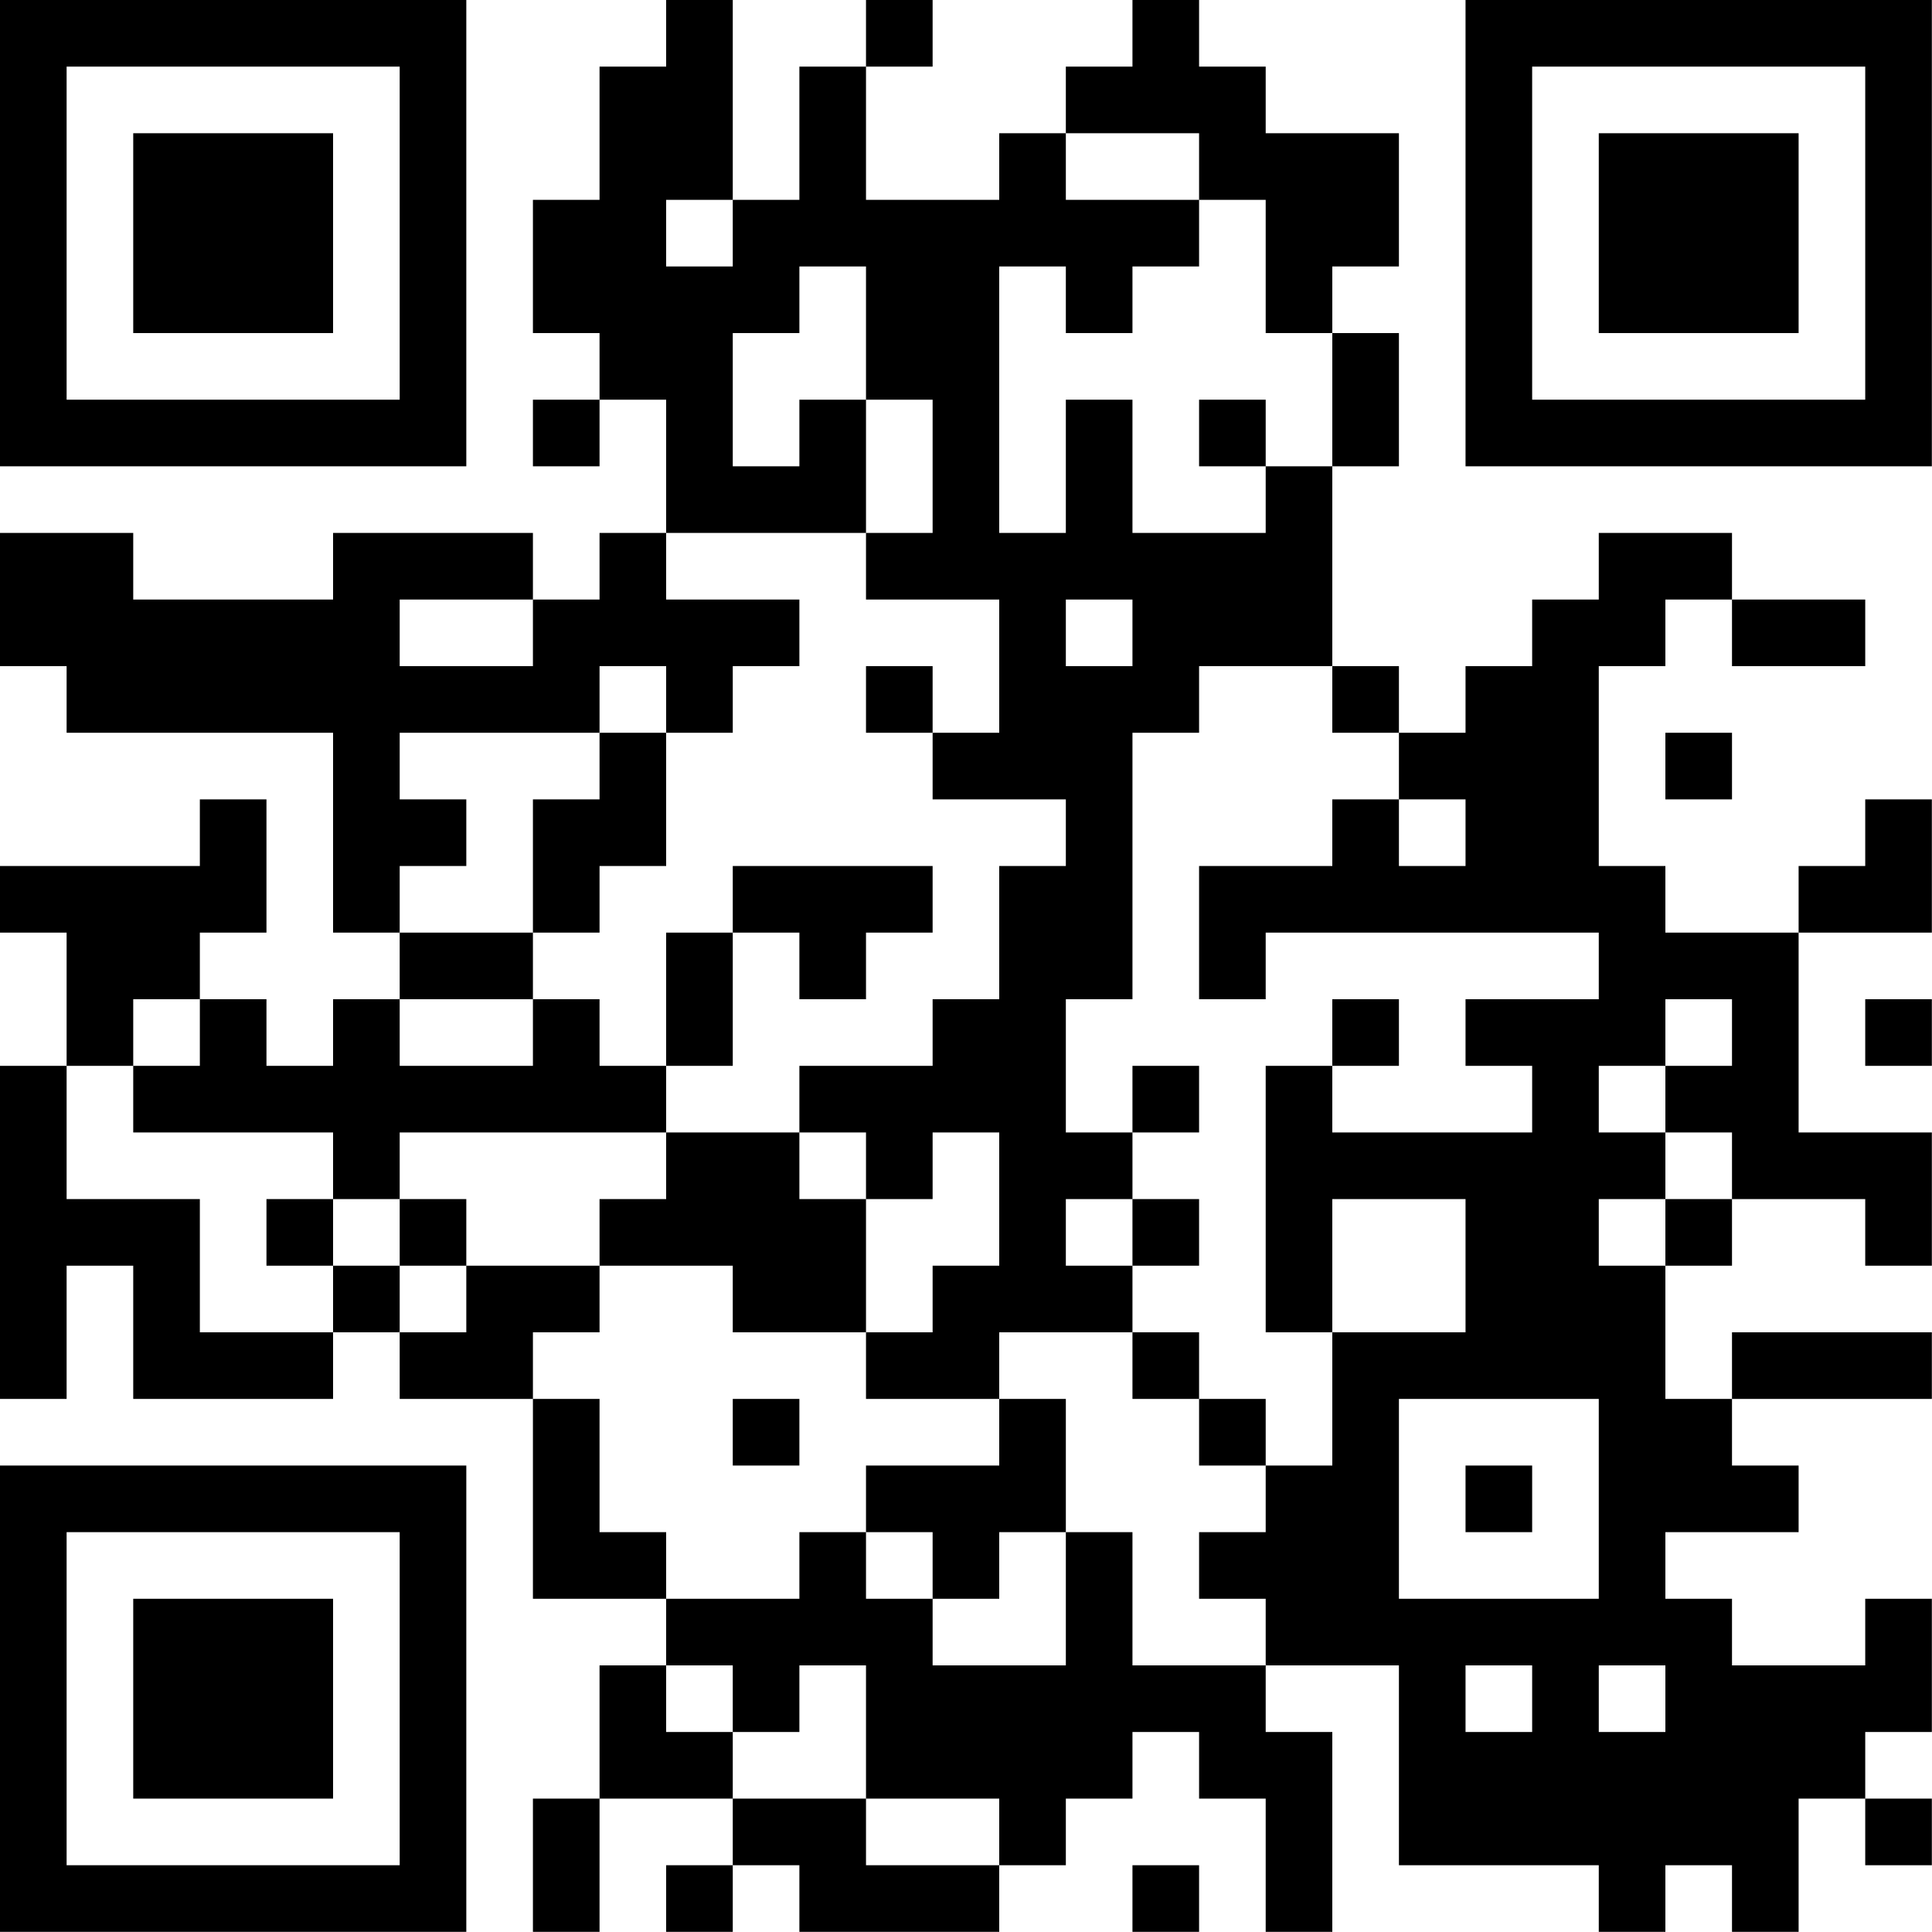 <?xml version="1.0" encoding="UTF-8"?>
<svg xmlns="http://www.w3.org/2000/svg" version="1.1" width="150" height="150" viewBox="0 0 150 150"><rect x="0" y="0" width="150" height="150" fill="#ffffff"/><g transform="scale(5.172)"><g transform="translate(0,0)"><path fill-rule="evenodd" d="M10 0L10 1L9 1L9 3L8 3L8 5L9 5L9 6L8 6L8 7L9 7L9 6L10 6L10 8L9 8L9 9L8 9L8 8L5 8L5 9L2 9L2 8L0 8L0 10L1 10L1 11L5 11L5 14L6 14L6 15L5 15L5 16L4 16L4 15L3 15L3 14L4 14L4 12L3 12L3 13L0 13L0 14L1 14L1 16L0 16L0 21L1 21L1 19L2 19L2 21L5 21L5 20L6 20L6 21L8 21L8 24L10 24L10 25L9 25L9 27L8 27L8 29L9 29L9 27L11 27L11 28L10 28L10 29L11 29L11 28L12 28L12 29L15 29L15 28L16 28L16 27L17 27L17 26L18 26L18 27L19 27L19 29L20 29L20 26L19 26L19 25L21 25L21 28L24 28L24 29L25 29L25 28L26 28L26 29L27 29L27 27L28 27L28 28L29 28L29 27L28 27L28 26L29 26L29 24L28 24L28 25L26 25L26 24L25 24L25 23L27 23L27 22L26 22L26 21L29 21L29 20L26 20L26 21L25 21L25 19L26 19L26 18L28 18L28 19L29 19L29 17L27 17L27 14L29 14L29 12L28 12L28 13L27 13L27 14L25 14L25 13L24 13L24 10L25 10L25 9L26 9L26 10L28 10L28 9L26 9L26 8L24 8L24 9L23 9L23 10L22 10L22 11L21 11L21 10L20 10L20 7L21 7L21 5L20 5L20 4L21 4L21 2L19 2L19 1L18 1L18 0L17 0L17 1L16 1L16 2L15 2L15 3L13 3L13 1L14 1L14 0L13 0L13 1L12 1L12 3L11 3L11 0ZM16 2L16 3L18 3L18 4L17 4L17 5L16 5L16 4L15 4L15 8L16 8L16 6L17 6L17 8L19 8L19 7L20 7L20 5L19 5L19 3L18 3L18 2ZM10 3L10 4L11 4L11 3ZM12 4L12 5L11 5L11 7L12 7L12 6L13 6L13 8L10 8L10 9L12 9L12 10L11 10L11 11L10 11L10 10L9 10L9 11L6 11L6 12L7 12L7 13L6 13L6 14L8 14L8 15L6 15L6 16L8 16L8 15L9 15L9 16L10 16L10 17L6 17L6 18L5 18L5 17L2 17L2 16L3 16L3 15L2 15L2 16L1 16L1 18L3 18L3 20L5 20L5 19L6 19L6 20L7 20L7 19L9 19L9 20L8 20L8 21L9 21L9 23L10 23L10 24L12 24L12 23L13 23L13 24L14 24L14 25L16 25L16 23L17 23L17 25L19 25L19 24L18 24L18 23L19 23L19 22L20 22L20 20L22 20L22 18L20 18L20 20L19 20L19 16L20 16L20 17L23 17L23 16L22 16L22 15L24 15L24 14L19 14L19 15L18 15L18 13L20 13L20 12L21 12L21 13L22 13L22 12L21 12L21 11L20 11L20 10L18 10L18 11L17 11L17 15L16 15L16 17L17 17L17 18L16 18L16 19L17 19L17 20L15 20L15 21L13 21L13 20L14 20L14 19L15 19L15 17L14 17L14 18L13 18L13 17L12 17L12 16L14 16L14 15L15 15L15 13L16 13L16 12L14 12L14 11L15 11L15 9L13 9L13 8L14 8L14 6L13 6L13 4ZM18 6L18 7L19 7L19 6ZM6 9L6 10L8 10L8 9ZM16 9L16 10L17 10L17 9ZM13 10L13 11L14 11L14 10ZM9 11L9 12L8 12L8 14L9 14L9 13L10 13L10 11ZM25 11L25 12L26 12L26 11ZM11 13L11 14L10 14L10 16L11 16L11 14L12 14L12 15L13 15L13 14L14 14L14 13ZM20 15L20 16L21 16L21 15ZM25 15L25 16L24 16L24 17L25 17L25 18L24 18L24 19L25 19L25 18L26 18L26 17L25 17L25 16L26 16L26 15ZM28 15L28 16L29 16L29 15ZM17 16L17 17L18 17L18 16ZM10 17L10 18L9 18L9 19L11 19L11 20L13 20L13 18L12 18L12 17ZM4 18L4 19L5 19L5 18ZM6 18L6 19L7 19L7 18ZM17 18L17 19L18 19L18 18ZM17 20L17 21L18 21L18 22L19 22L19 21L18 21L18 20ZM11 21L11 22L12 22L12 21ZM15 21L15 22L13 22L13 23L14 23L14 24L15 24L15 23L16 23L16 21ZM21 21L21 24L24 24L24 21ZM22 22L22 23L23 23L23 22ZM10 25L10 26L11 26L11 27L13 27L13 28L15 28L15 27L13 27L13 25L12 25L12 26L11 26L11 25ZM22 25L22 26L23 26L23 25ZM24 25L24 26L25 26L25 25ZM17 28L17 29L18 29L18 28ZM0 0L0 7L7 7L7 0ZM1 1L1 6L6 6L6 1ZM2 2L2 5L5 5L5 2ZM22 0L22 7L29 7L29 0ZM23 1L23 6L28 6L28 1ZM24 2L24 5L27 5L27 2ZM0 22L0 29L7 29L7 22ZM1 23L1 28L6 28L6 23ZM2 24L2 27L5 27L5 24Z" fill="#000000"/></g></g></svg>
